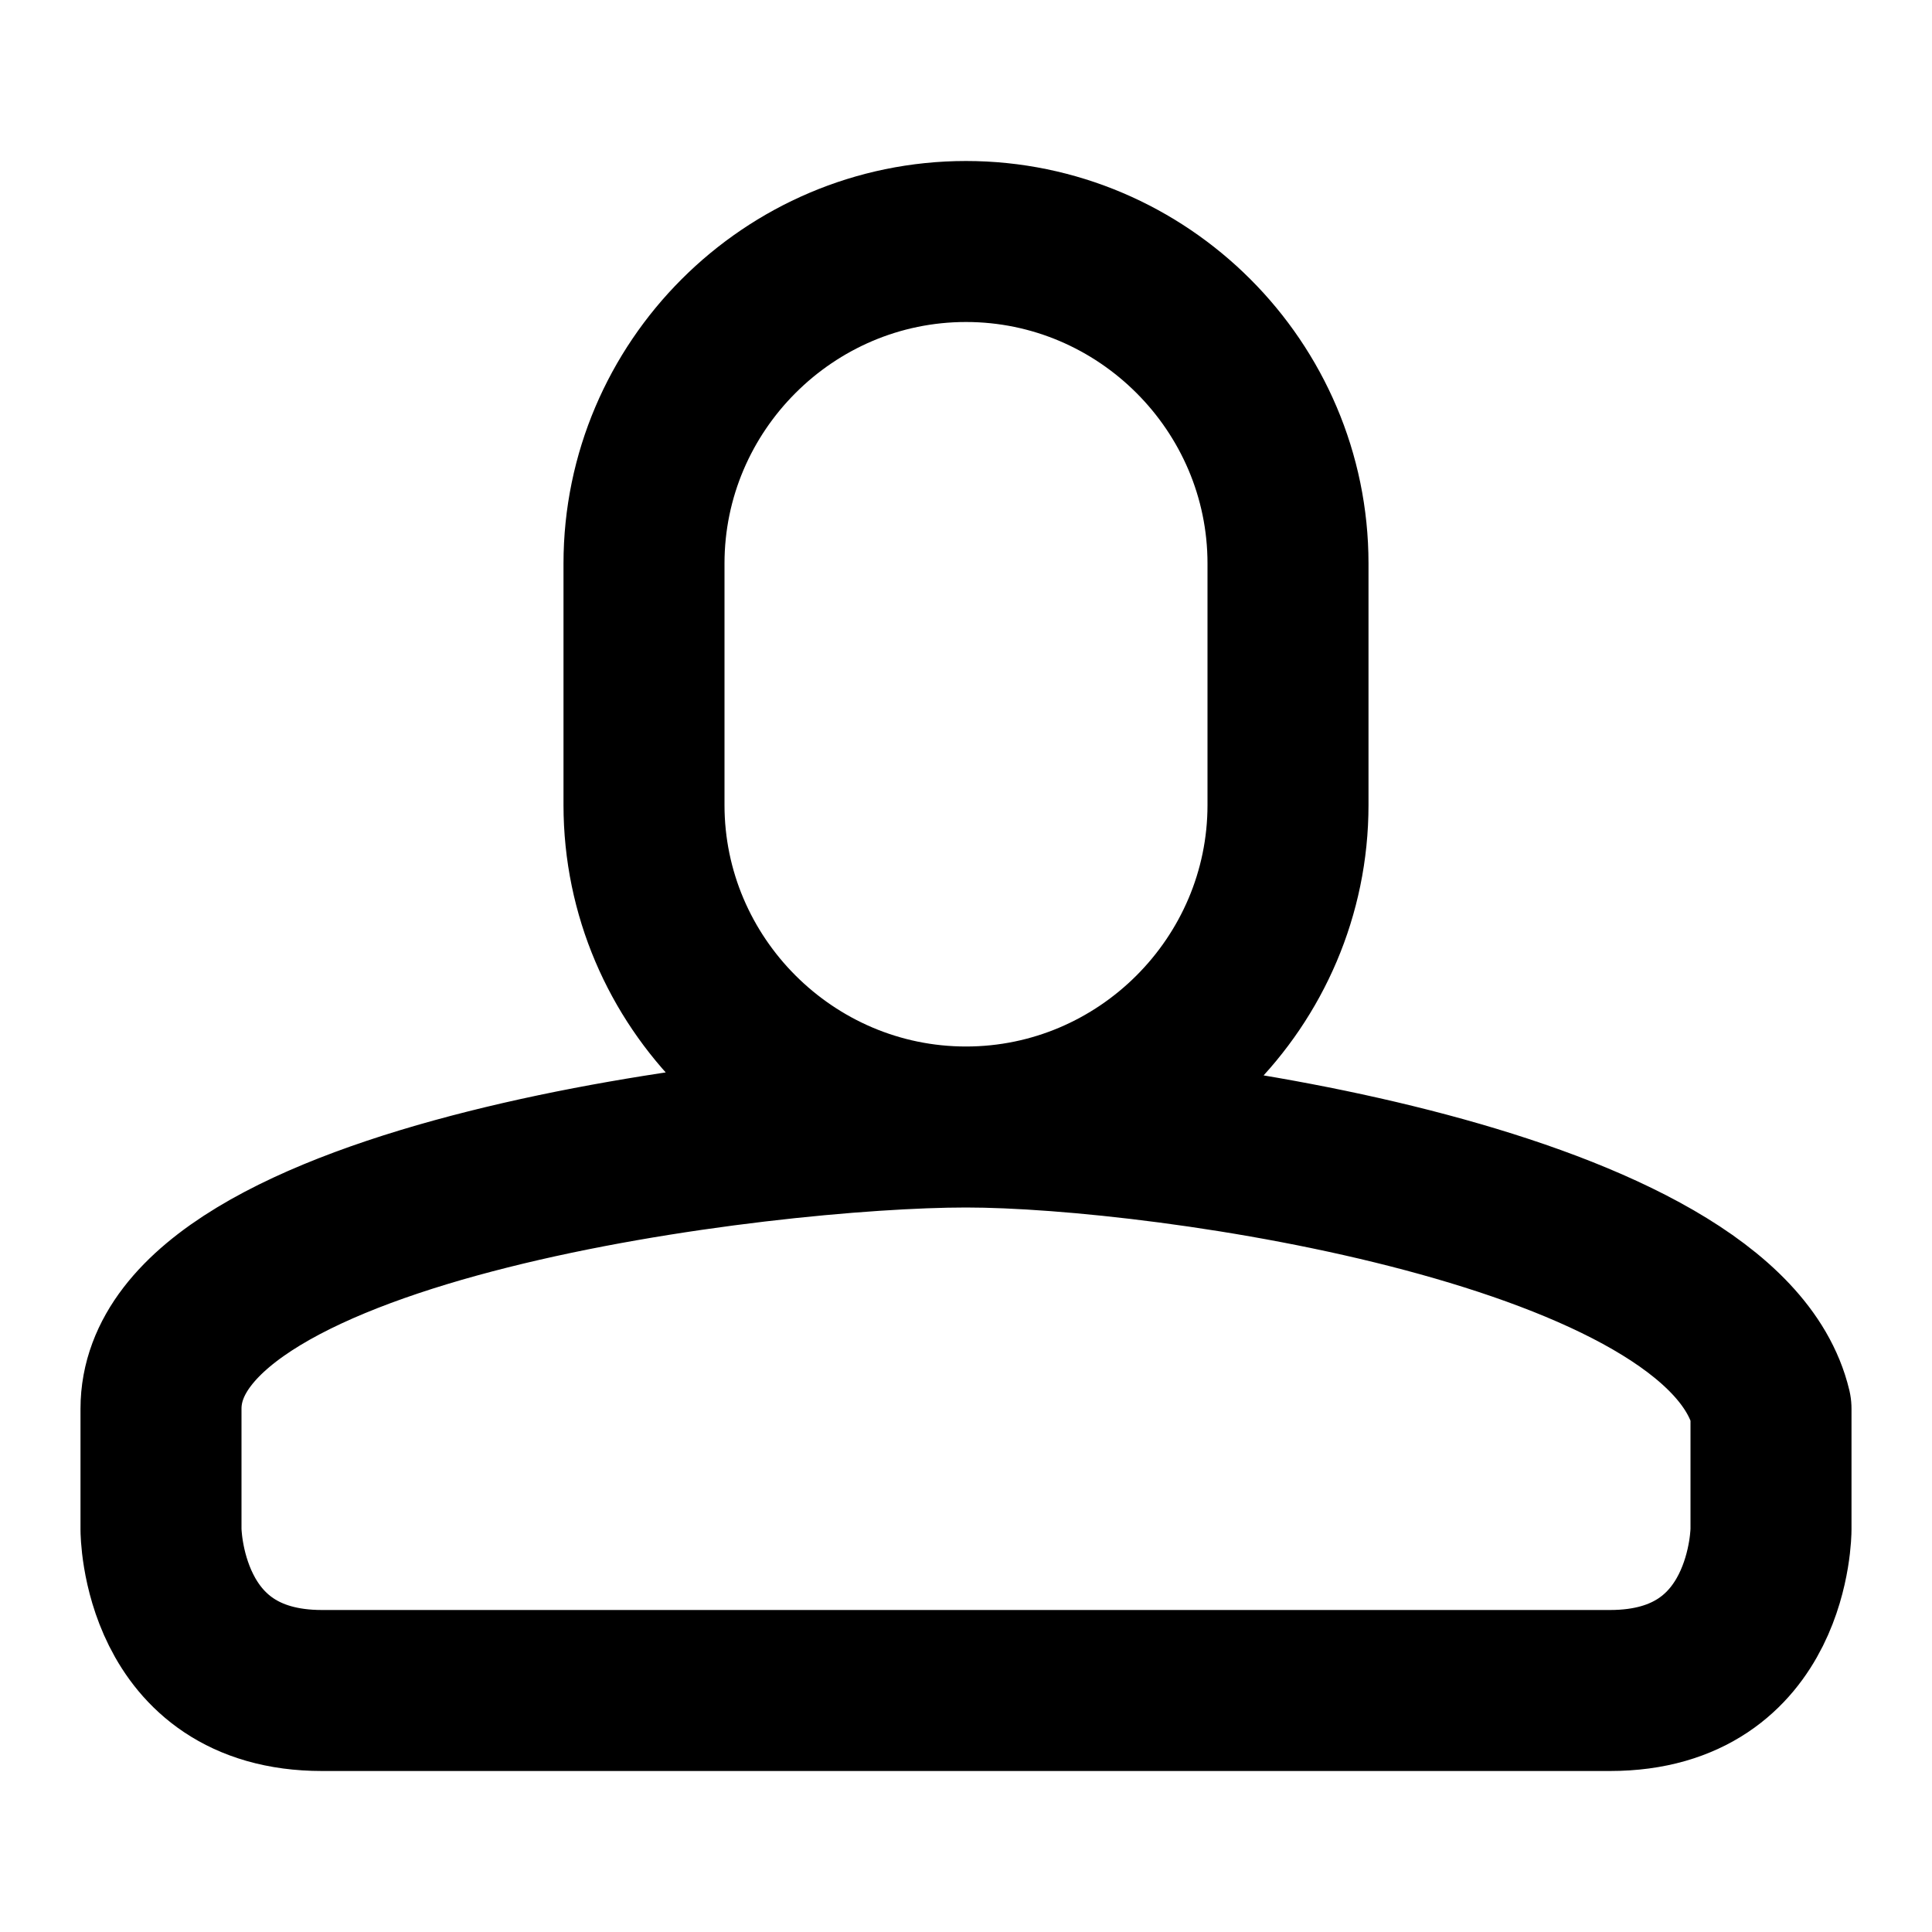 <svg xmlns="http://www.w3.org/2000/svg" viewBox="0 0 24 24"><path d="M16 10c0 2.2-1.8 4-4 4s-4-1.8-4-4V7c0-2.2 1.8-4 4-4s4 1.8 4 4v3zm-4 4c-2.5 0-10 .9-10 3.5V19s0 2 2 2h16c2 0 2-2 2-2v-1.5C21.4 15 14.5 14 12 14z" fill="none" stroke="#000" stroke-width="2" stroke-linecap="round" stroke-linejoin="round"/></svg>
